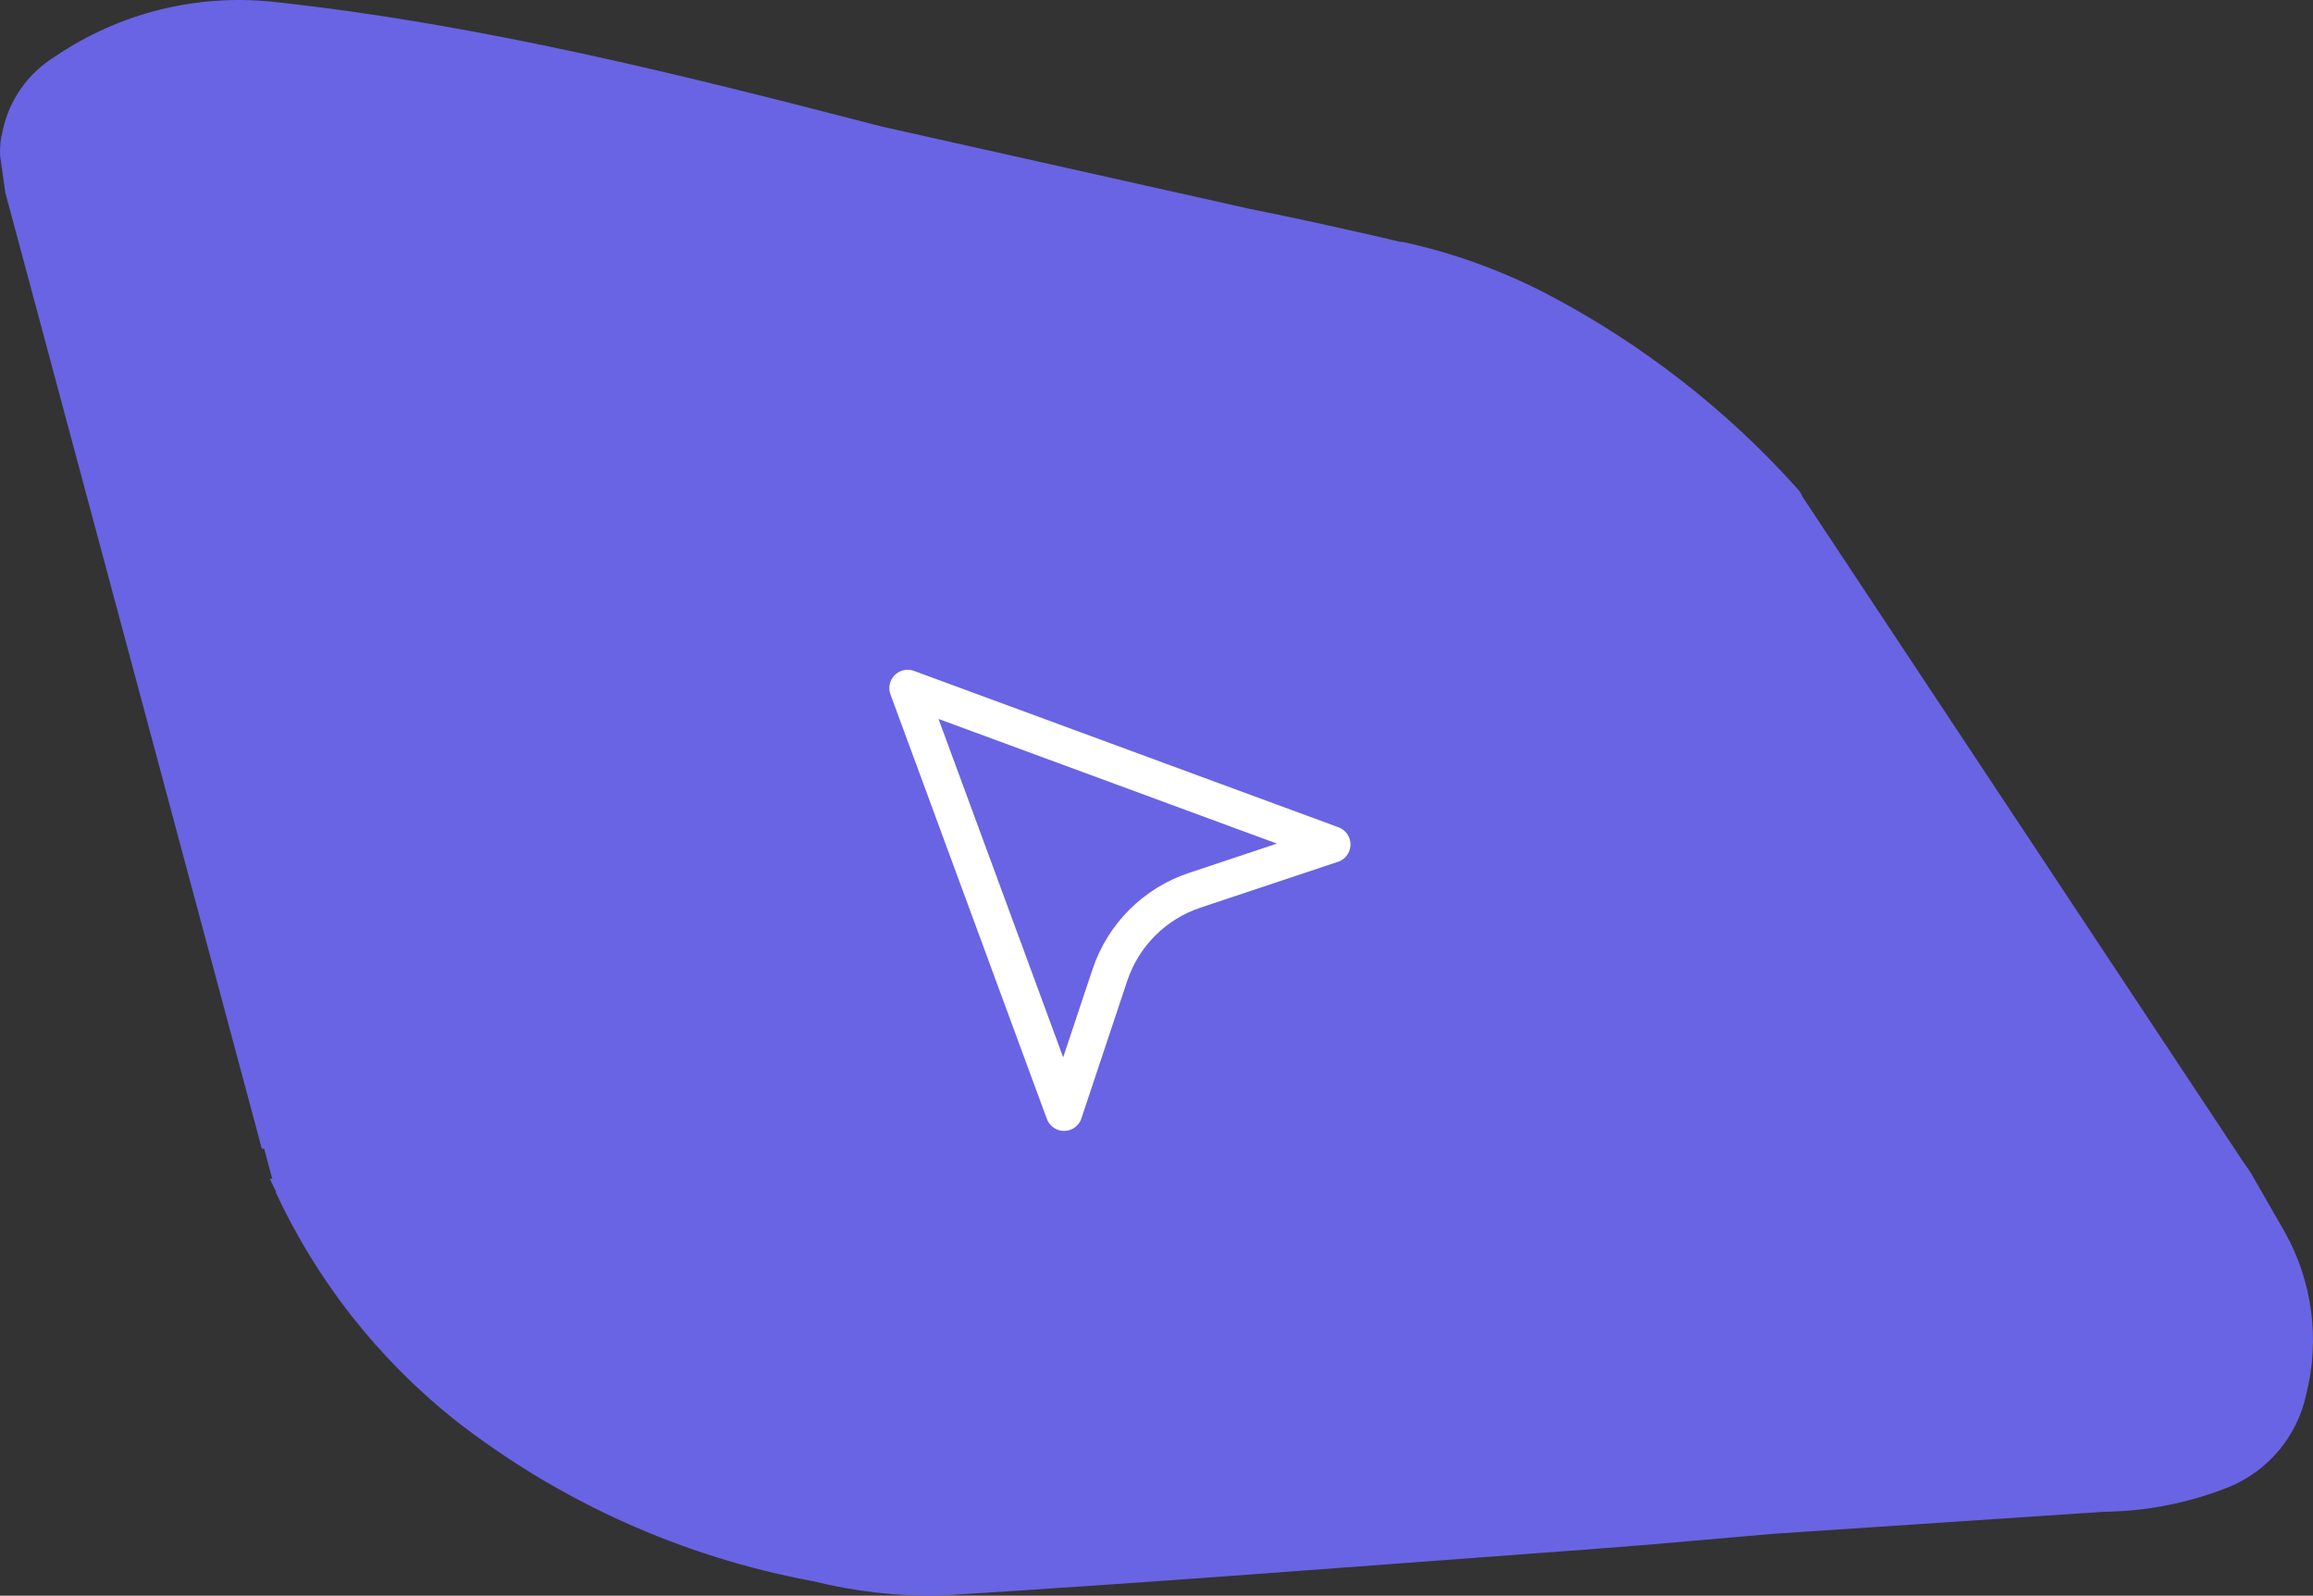 <?xml version="1.0" encoding="UTF-8"?> <svg xmlns="http://www.w3.org/2000/svg" width="158" height="109" viewBox="0 0 158 109" fill="none"><rect x="0" y="0" width="158" height="109" fill="#333333" stroke="none"/><path d="M156.065 84.145L153.781 80.168C153.622 79.92 153.463 79.673 153.286 79.443L123.126 33.93C123.073 33.801 123.008 33.677 122.931 33.559L122.701 33.294C117.844 27.9 112.059 23.417 105.622 20.056C102.518 18.448 99.215 17.26 95.799 16.521H95.639C93.993 16.114 92.329 15.761 90.683 15.389C89.037 15.018 87.144 14.629 85.25 14.241L60.276 8.655C46.63 5.12 32.984 1.691 18.931 0.154C13.578 -0.477 8.178 0.847 3.727 3.883C2.83 4.439 2.054 5.17 1.445 6.033C0.837 6.895 0.409 7.871 0.187 8.903C0.034 9.479 -0.026 10.075 0.01 10.67L0.364 13.162L1.656 17.97C7.108 38.261 12.488 58.357 17.887 78.471H18.046L18.595 80.521H18.435C18.559 80.804 18.701 81.087 18.842 81.37V81.458C21.647 87.486 25.808 92.785 31.002 96.941C38.164 102.554 46.581 106.351 55.533 108.006C58.356 108.71 61.26 109.043 64.17 108.996C78.329 108.129 92.489 107.016 106.648 105.973C108.701 105.832 110.754 105.655 113.02 105.478L121.144 104.771L143.71 103.269C146.627 103.234 149.513 102.665 152.224 101.59C153.558 101.046 154.739 100.186 155.664 99.083C156.589 97.981 157.231 96.669 157.534 95.262C158.49 91.505 157.964 87.525 156.065 84.145Z" fill="#6964E3"></path><path d="M62 47L72.684 76L75.815 66.607C76.264 65.258 77.022 64.032 78.027 63.027C79.032 62.022 80.258 61.264 81.607 60.815L91 57.684L62 47Z" stroke="white" stroke-width="2.5" stroke-linejoin="round"></path></svg> 